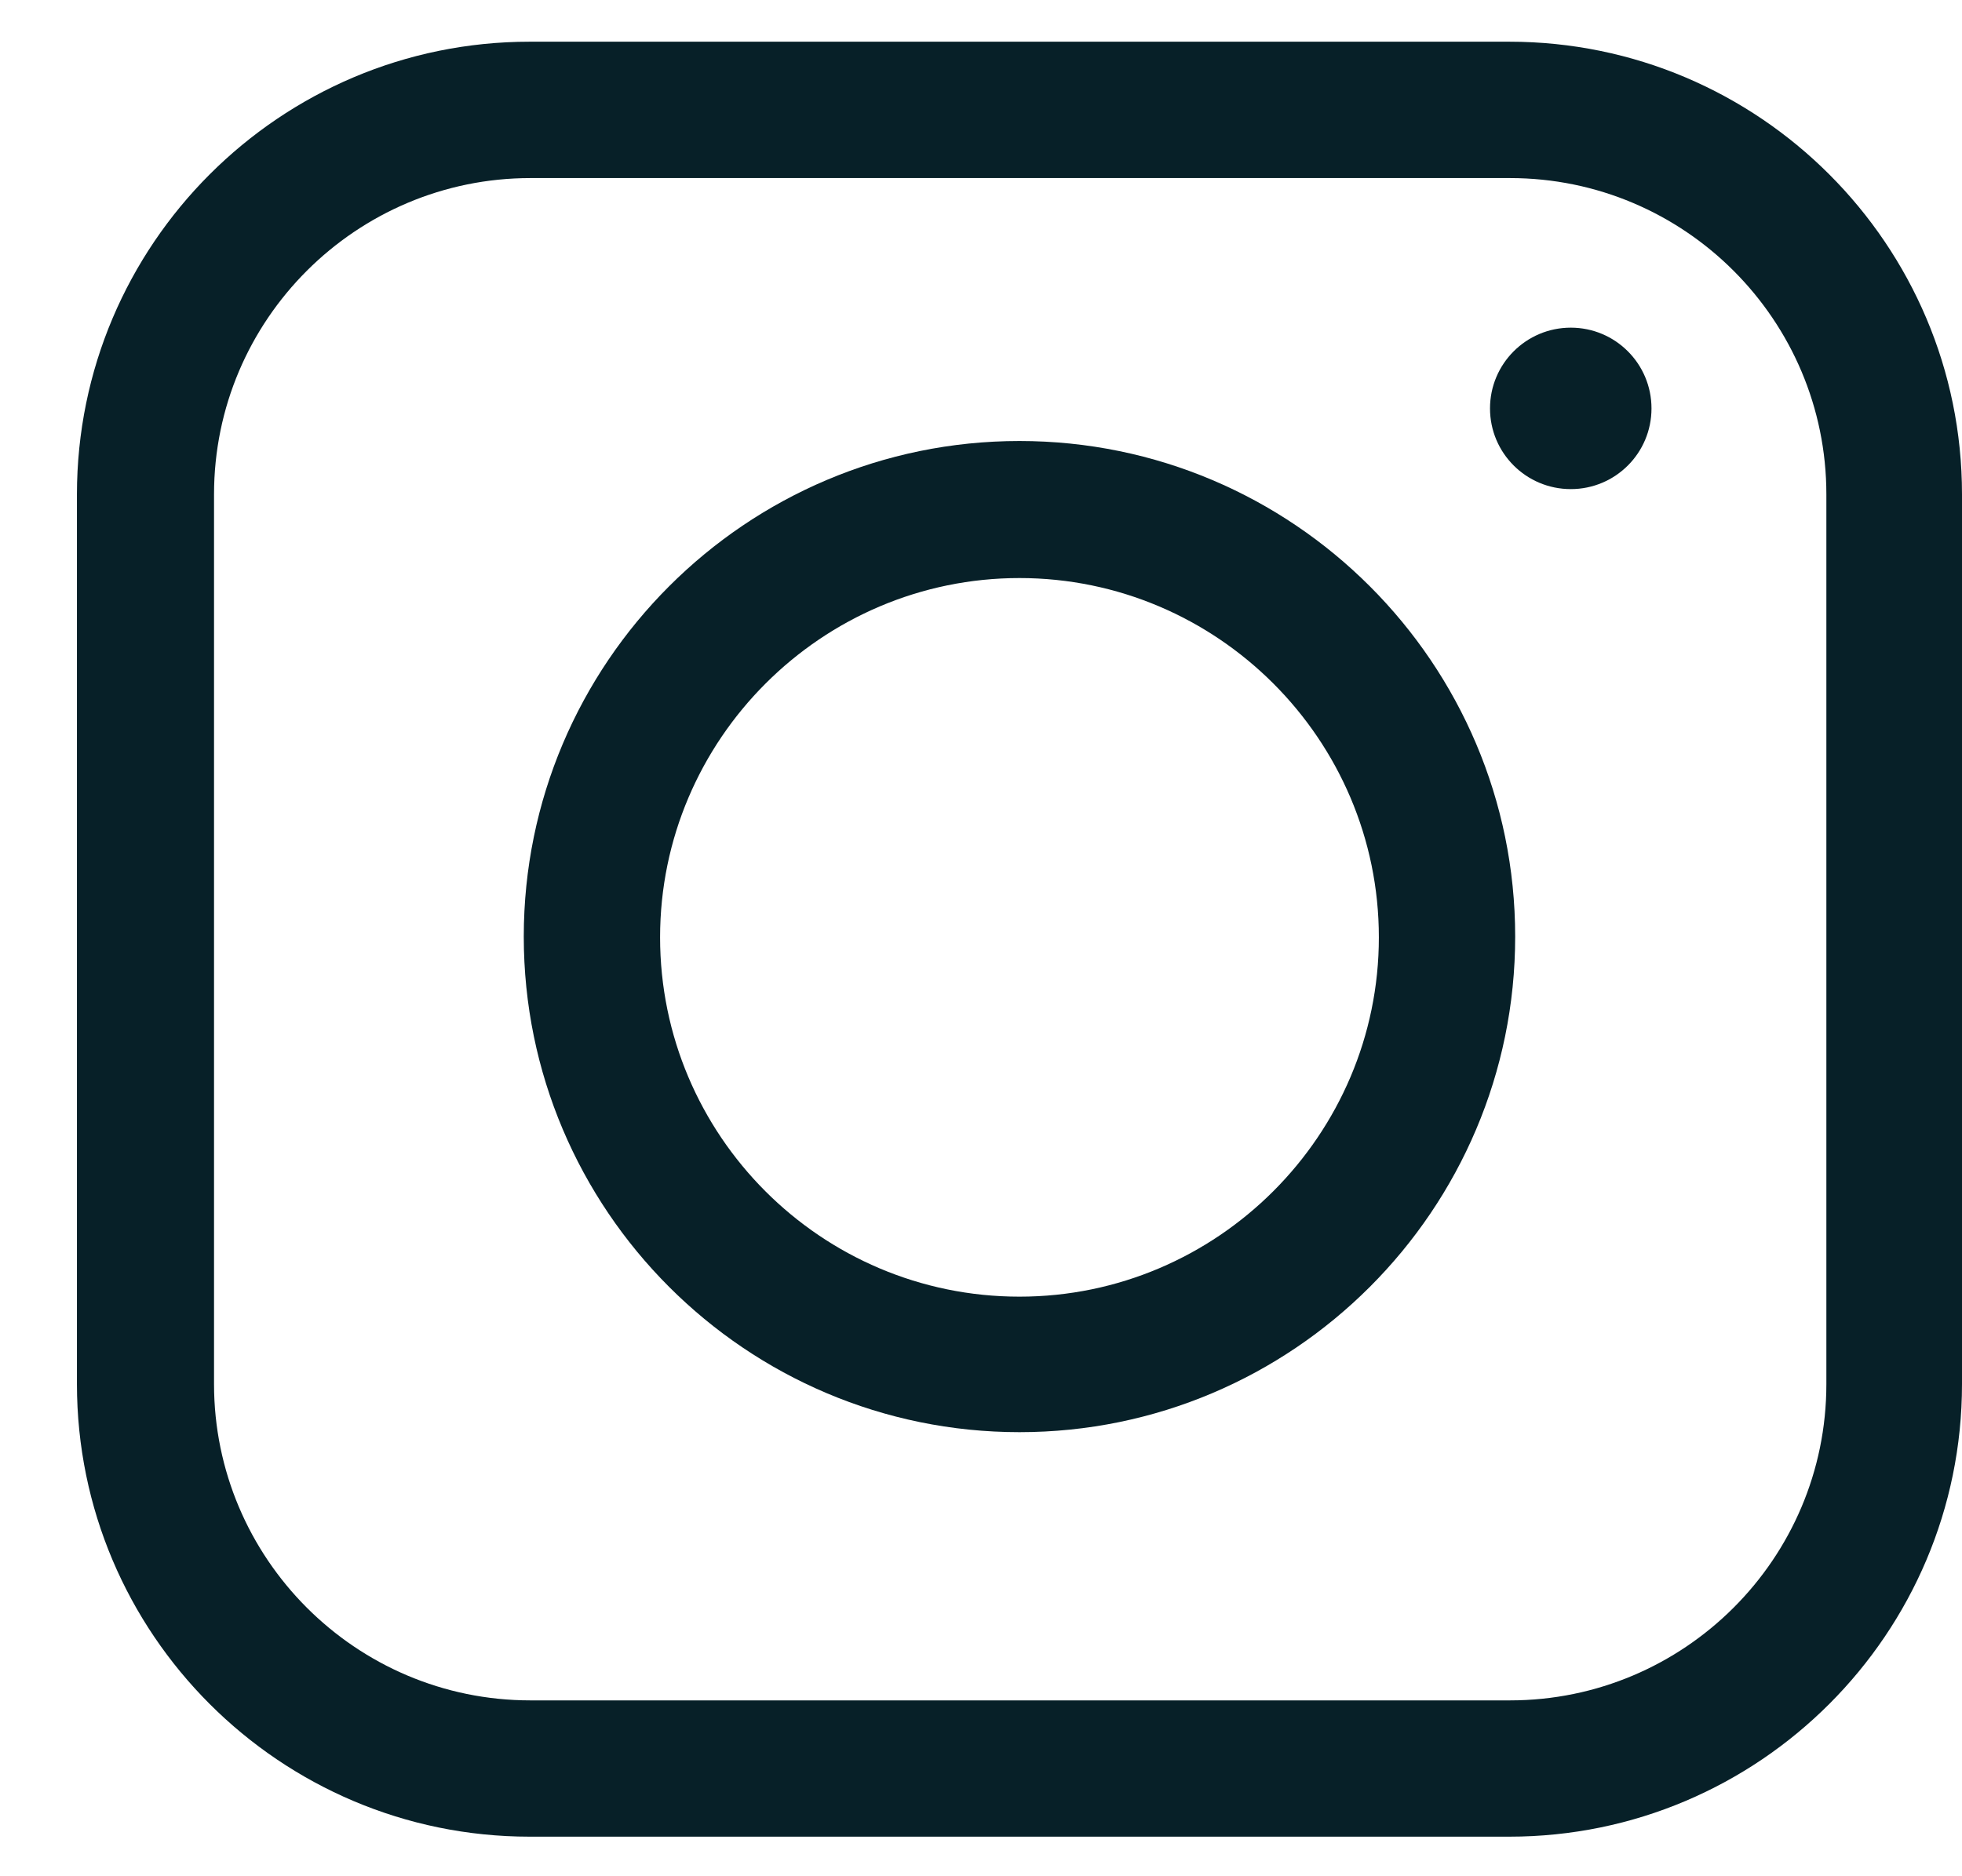 <svg width="23" height="22" viewBox="0 0 23 22" fill="none" xmlns="http://www.w3.org/2000/svg">
<path d="M17.693 0.489H6.209C3.282 0.489 0.902 2.869 0.902 5.797V16.229C0.902 19.156 3.282 21.536 6.209 21.536H17.693C20.62 21.536 23 19.156 23 16.229V5.797C23 2.869 20.62 0.489 17.693 0.489ZM21.41 16.229C21.41 18.279 19.743 19.938 17.701 19.938H6.218C4.168 19.938 2.509 18.27 2.509 16.229V5.797C2.509 3.747 4.177 2.088 6.218 2.088H17.701C19.751 2.088 21.41 3.755 21.41 5.797V16.229Z" fill="#072028"/>
<path d="M11.951 5.171C8.746 5.171 6.14 7.777 6.14 10.982C6.14 14.187 8.746 16.793 11.951 16.793C15.156 16.793 17.762 14.187 17.762 10.982C17.762 7.777 15.156 5.171 11.951 5.171ZM11.951 15.204C9.623 15.204 7.738 13.31 7.738 10.991C7.738 8.671 9.632 6.778 11.951 6.778C14.27 6.778 16.164 8.671 16.164 10.991C16.164 13.31 14.27 15.204 11.951 15.204Z" fill="#072028"/>
<path d="M18.414 5.735C18.937 5.735 19.36 5.312 19.36 4.789C19.36 4.266 18.937 3.842 18.414 3.842C17.891 3.842 17.467 4.266 17.467 4.789C17.467 5.312 17.891 5.735 18.414 5.735Z" fill="#072028"/>
</svg>
